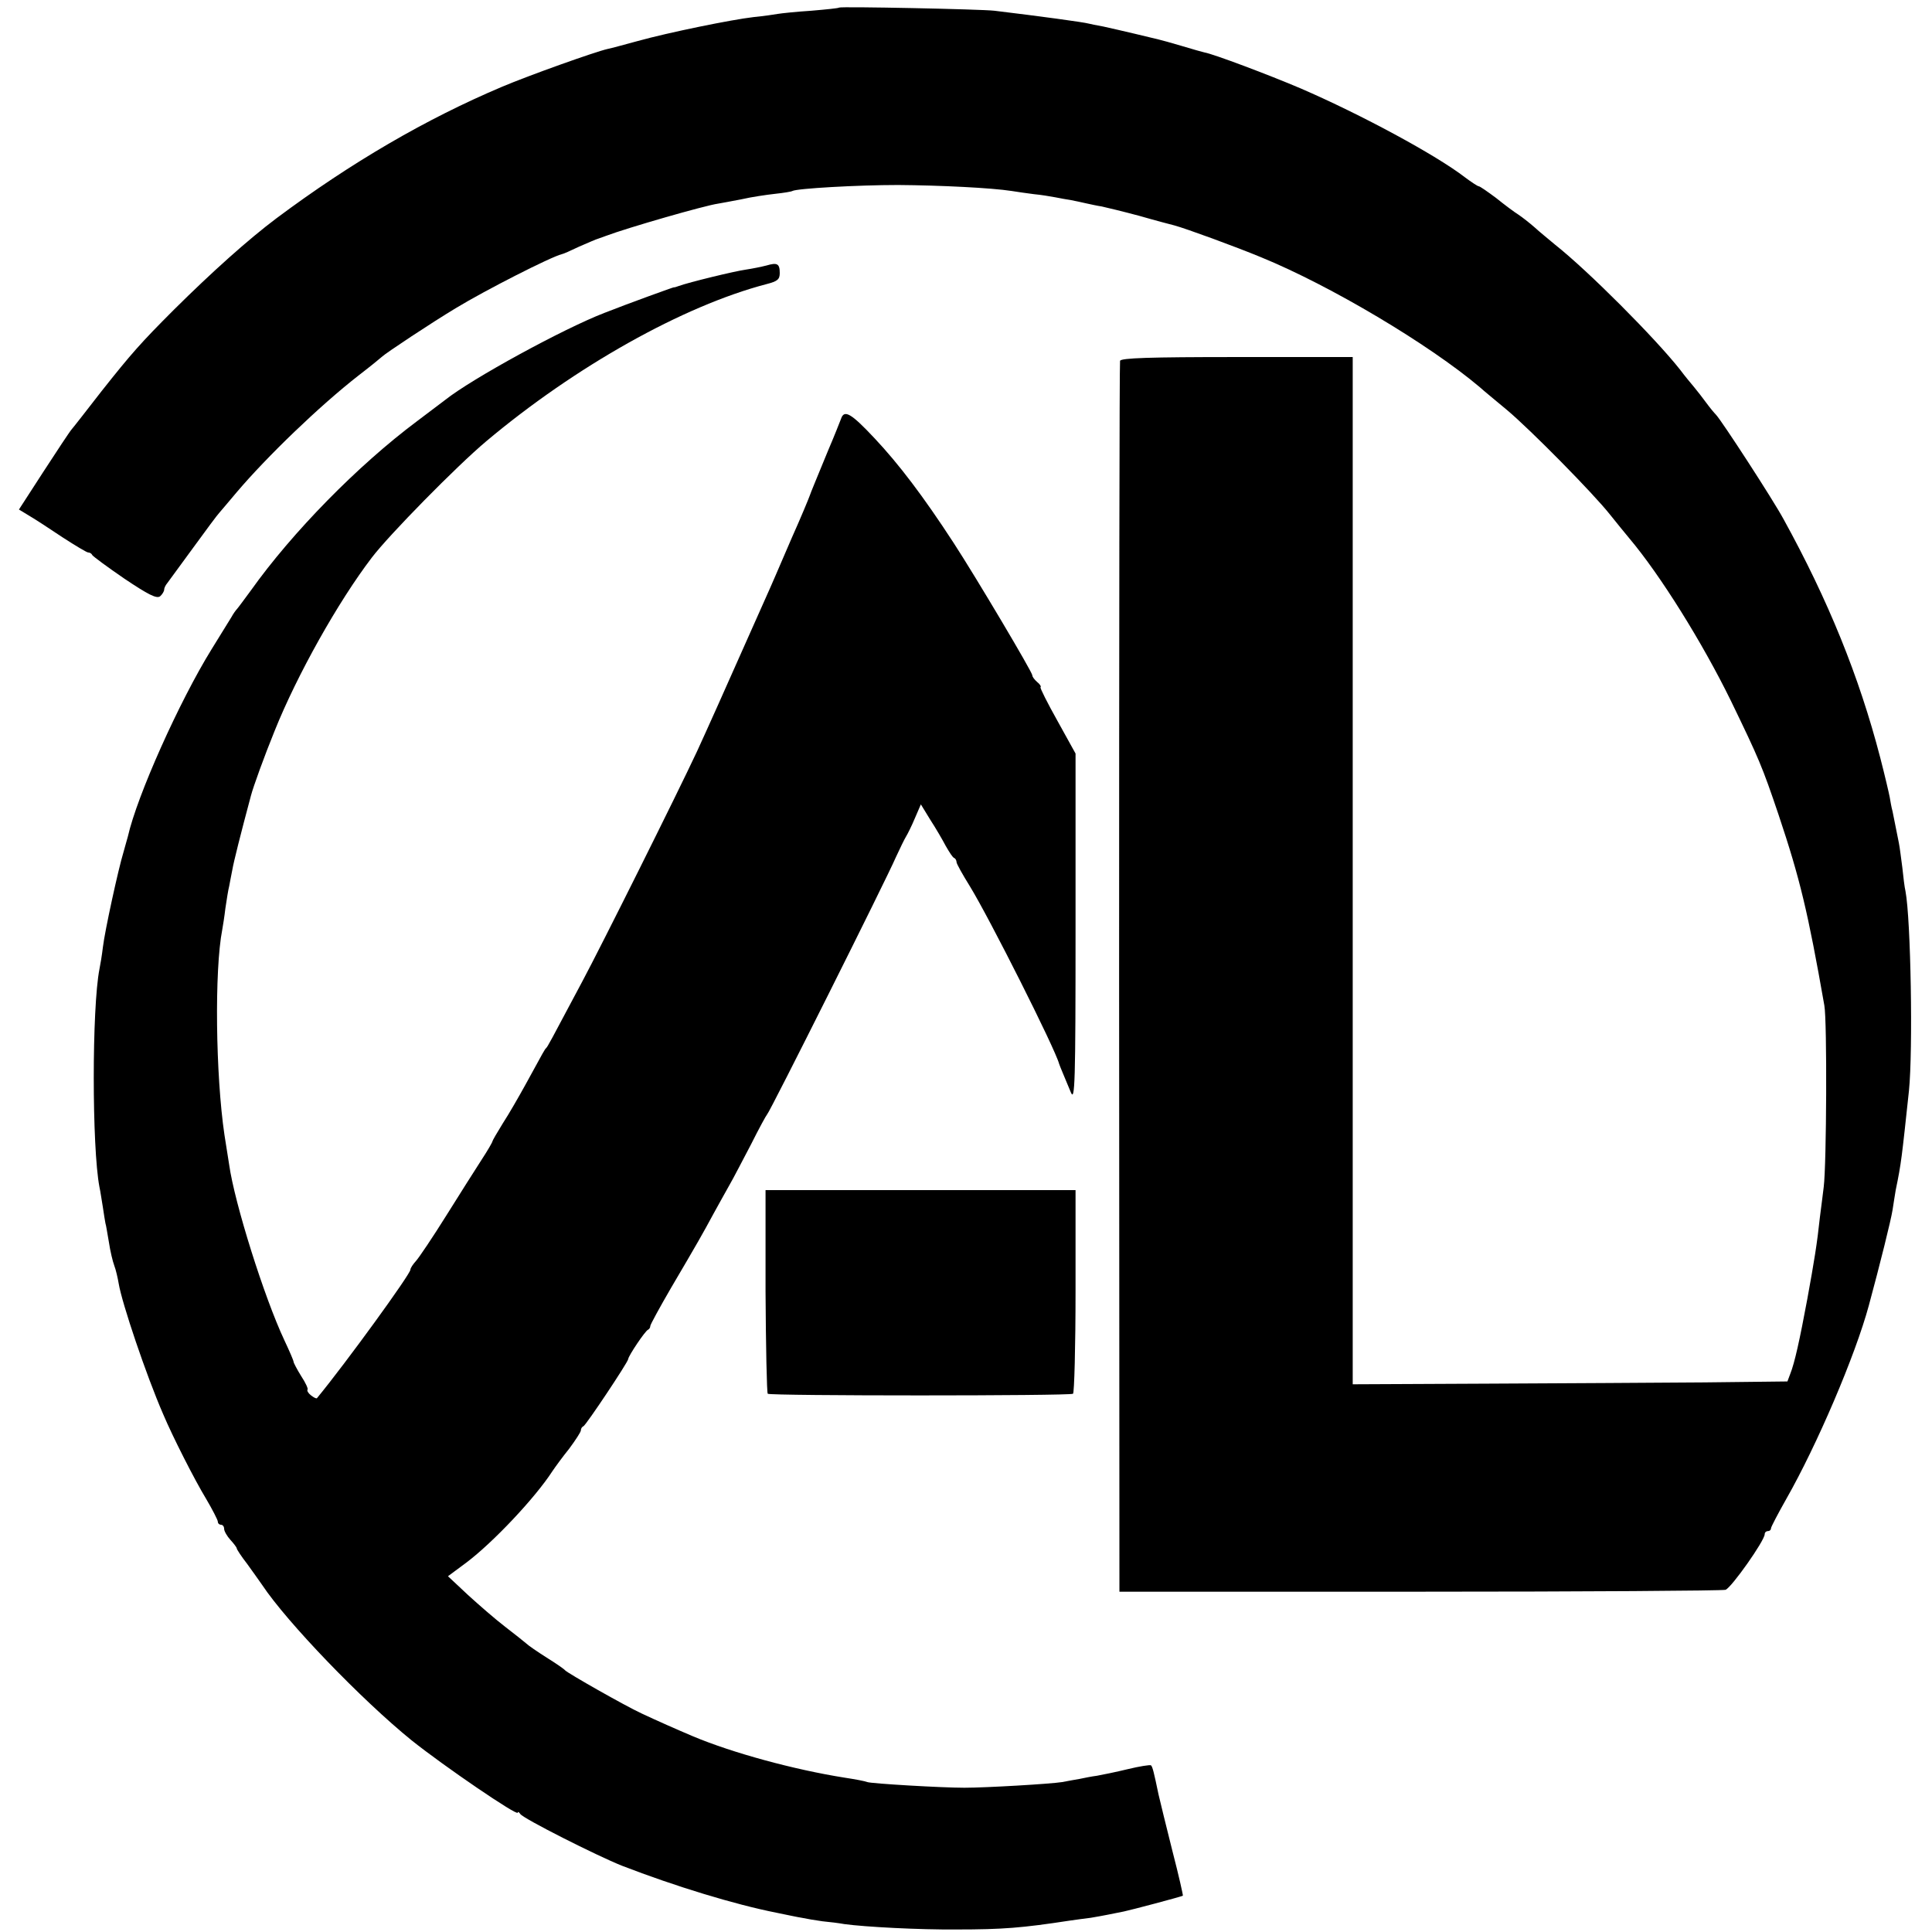 <?xml version="1.0" standalone="no"?>
<!DOCTYPE svg PUBLIC "-//W3C//DTD SVG 20010904//EN"
 "http://www.w3.org/TR/2001/REC-SVG-20010904/DTD/svg10.dtd">
<svg version="1.0" xmlns="http://www.w3.org/2000/svg"
 width="612pt" height="612pt" viewBox="0 0 612 612"
 preserveAspectRatio="xMidYMid meet">
<g transform="translate(0,612) scale(0.1,-0.1)"
fill="#000000" stroke="none">
<path d="M2658 6096 c-1 -2 -41 -6 -88 -10 -47 -3 -94 -8 -106 -10 -11 -2 -45
-7 -76 -10 -70 -8 -271 -49 -368 -76 -41 -11 -84 -23 -95 -25 -40 -9 -250 -84
-335 -120 -241 -102 -478 -240 -715 -417 -89 -67 -202 -168 -324 -289 -105
-105 -135 -139 -230 -259 -45 -58 -87 -112 -94 -120 -7 -8 -47 -69 -90 -135
l-77 -119 33 -20 c17 -10 65 -41 105 -68 40 -26 77 -48 81 -48 5 0 11 -3 13
-8 2 -4 48 -38 102 -75 76 -51 102 -64 113 -56 7 6 13 16 13 21 0 5 4 14 10
21 5 7 42 57 82 112 40 55 77 105 83 111 5 6 30 35 55 65 96 113 262 273 385
369 39 30 72 57 75 60 11 11 159 109 234 154 94 57 300 162 336 171 3 0 28 11
55 24 28 12 55 24 60 25 6 2 17 6 25 9 66 25 312 96 355 102 11 2 45 8 75 14
30 7 78 14 105 17 28 3 52 7 55 9 14 8 206 19 335 19 134 -1 296 -9 360 -19
17 -3 48 -7 70 -10 22 -2 52 -7 68 -10 15 -3 37 -7 50 -9 12 -2 33 -7 47 -10
14 -3 36 -8 50 -10 14 -3 68 -16 120 -30 52 -15 102 -28 110 -30 37 -10 193
-67 275 -101 220 -90 532 -276 692 -411 12 -11 51 -43 87 -73 75 -63 274 -265
326 -331 19 -24 47 -58 61 -75 98 -116 232 -331 322 -515 89 -184 99 -207 151
-361 68 -203 93 -308 145 -604 9 -49 7 -505 -2 -575 -2 -19 -8 -62 -12 -95 -9
-85 -18 -139 -40 -260 -24 -129 -40 -202 -54 -237 l-9 -24 -263 -3 c-145 -1
-455 -3 -689 -4 l-425 -2 0 1627 0 1627 -367 0 c-278 0 -367 -3 -370 -12 -2
-7 -3 -887 -3 -1955 l1 -1944 951 0 c523 0 959 3 969 6 19 7 124 156 124 176
0 6 5 10 10 10 6 0 10 4 10 9 0 4 22 46 48 92 98 172 219 455 262 614 36 133
70 270 75 302 3 21 8 50 10 63 18 87 19 101 42 315 13 129 6 542 -11 632 -3
12 -7 46 -10 75 -4 29 -8 64 -11 78 -3 14 -7 36 -10 50 -3 14 -7 36 -10 50 -4
14 -7 34 -9 45 -2 11 -15 67 -30 125 -67 258 -165 499 -306 755 -34 63 -196
312 -214 331 -6 6 -20 23 -31 38 -11 15 -28 37 -38 49 -10 12 -31 37 -45 56
-79 100 -290 312 -396 396 -20 17 -50 41 -65 55 -16 14 -39 32 -51 40 -13 8
-45 32 -71 53 -27 20 -51 37 -55 37 -3 0 -23 13 -43 28 -92 71 -329 199 -521
282 -101 43 -276 109 -305 114 -5 1 -37 10 -70 20 -33 10 -67 19 -75 21 -8 2
-42 10 -75 18 -33 8 -78 18 -100 23 -22 4 -42 8 -45 9 -18 5 -159 24 -300 41
-42 5 -487 14 -492 10z"/>
<path d="M2428 5279 c-15 -4 -45 -10 -65 -13 -36 -5 -180 -40 -213 -52 -8 -3
-15 -5 -15 -4 0 1 -144 -51 -220 -81 -130 -50 -421 -209 -505 -276 -8 -6 -49
-37 -90 -68 -186 -139 -394 -351 -525 -535 -22 -30 -42 -57 -45 -60 -3 -3 -11
-14 -17 -25 -7 -11 -35 -57 -63 -102 -102 -165 -236 -464 -265 -593 -2 -8 -9
-31 -14 -50 -16 -52 -59 -249 -65 -300 -3 -25 -8 -56 -11 -70 -24 -123 -24
-564 0 -690 3 -13 7 -42 11 -65 3 -22 7 -44 8 -50 2 -5 6 -32 11 -60 4 -27 12
-61 17 -74 5 -13 11 -39 14 -57 10 -61 87 -290 141 -414 30 -71 99 -207 136
-268 20 -34 37 -67 37 -72 0 -6 5 -10 10 -10 6 0 10 -6 10 -13 0 -7 9 -23 20
-35 11 -12 20 -24 20 -27 0 -3 15 -26 33 -49 17 -24 39 -54 47 -66 79 -119
316 -365 474 -493 104 -83 336 -241 336 -229 0 4 4 2 8 -4 8 -14 244 -133 322
-164 168 -65 358 -123 490 -149 30 -6 66 -14 80 -16 14 -3 43 -8 65 -11 22 -2
54 -6 70 -9 66 -9 237 -18 355 -17 147 0 208 5 358 28 20 3 51 7 67 9 17 3 41
7 55 10 14 3 36 7 50 10 20 4 179 46 187 50 1 1 -13 64 -33 141 -19 76 -39
157 -44 179 -15 72 -19 88 -24 93 -3 2 -36 -3 -73 -12 -37 -9 -81 -18 -98 -21
-16 -2 -41 -7 -55 -10 -14 -2 -38 -7 -55 -10 -37 -6 -242 -18 -310 -18 -73 0
-294 13 -308 18 -7 3 -39 9 -72 14 -158 25 -354 78 -480 131 -52 22 -113 49
-162 72 -54 25 -235 128 -243 137 -3 4 -29 22 -58 40 -30 19 -59 39 -65 45 -7
6 -37 30 -67 53 -30 23 -83 69 -118 101 l-63 59 58 43 c85 64 218 205 273 290
8 12 32 45 53 71 20 27 37 53 37 58 0 5 3 11 8 13 8 3 142 204 142 213 0 9 54
90 63 93 4 2 7 7 7 12 0 4 30 59 66 121 83 141 100 171 134 234 15 28 38 68
50 90 13 22 43 81 69 130 25 50 48 92 51 95 8 6 378 745 408 815 13 28 27 57
32 65 5 8 18 34 28 58 l19 44 30 -49 c17 -26 39 -64 49 -83 11 -19 22 -37 27
-38 4 -2 7 -8 7 -13 0 -5 19 -39 42 -76 62 -101 270 -514 283 -563 1 -3 6 -16
12 -30 6 -14 17 -41 25 -60 13 -31 15 26 15 519 l0 554 -57 103 c-32 57 -56
105 -54 107 3 2 -2 10 -11 17 -8 7 -15 16 -15 21 0 10 -178 310 -249 419 -97
149 -174 250 -250 331 -75 80 -97 93 -107 62 -4 -10 -21 -54 -40 -98 -37 -90
-57 -138 -59 -145 -4 -11 -27 -67 -57 -134 -17 -39 -39 -91 -50 -116 -11 -25
-25 -58 -33 -75 -147 -331 -184 -413 -217 -485 -64 -137 -303 -616 -364 -730
-103 -194 -109 -205 -114 -210 -5 -5 -6 -7 -65 -115 -21 -38 -53 -94 -72 -123
-18 -29 -33 -55 -33 -57 0 -3 -15 -29 -34 -58 -18 -28 -69 -108 -112 -177 -43
-69 -87 -134 -96 -144 -10 -11 -18 -23 -18 -28 0 -14 -203 -294 -296 -407 -2
-2 -10 2 -19 9 -9 7 -13 15 -11 18 3 2 -6 22 -20 43 -13 21 -24 42 -24 45 0 4
-13 34 -29 68 -64 136 -158 435 -175 556 -2 14 -9 57 -15 95 -28 189 -32 522
-7 650 2 11 7 42 10 68 4 27 9 59 12 70 2 12 7 36 10 52 4 24 26 112 59 235 7
27 42 124 75 205 71 177 201 409 308 549 54 71 268 289 362 368 282 237 624
429 888 498 35 9 42 15 42 35 0 30 -8 34 -42 24z"/>
<path d="M2425 2030 c1 -175 4 -322 7 -325 7 -7 956 -7 967 0 4 2 8 148 8 325
l0 320 -491 0 -491 0 0 -320z"/>
</g>
</svg>
